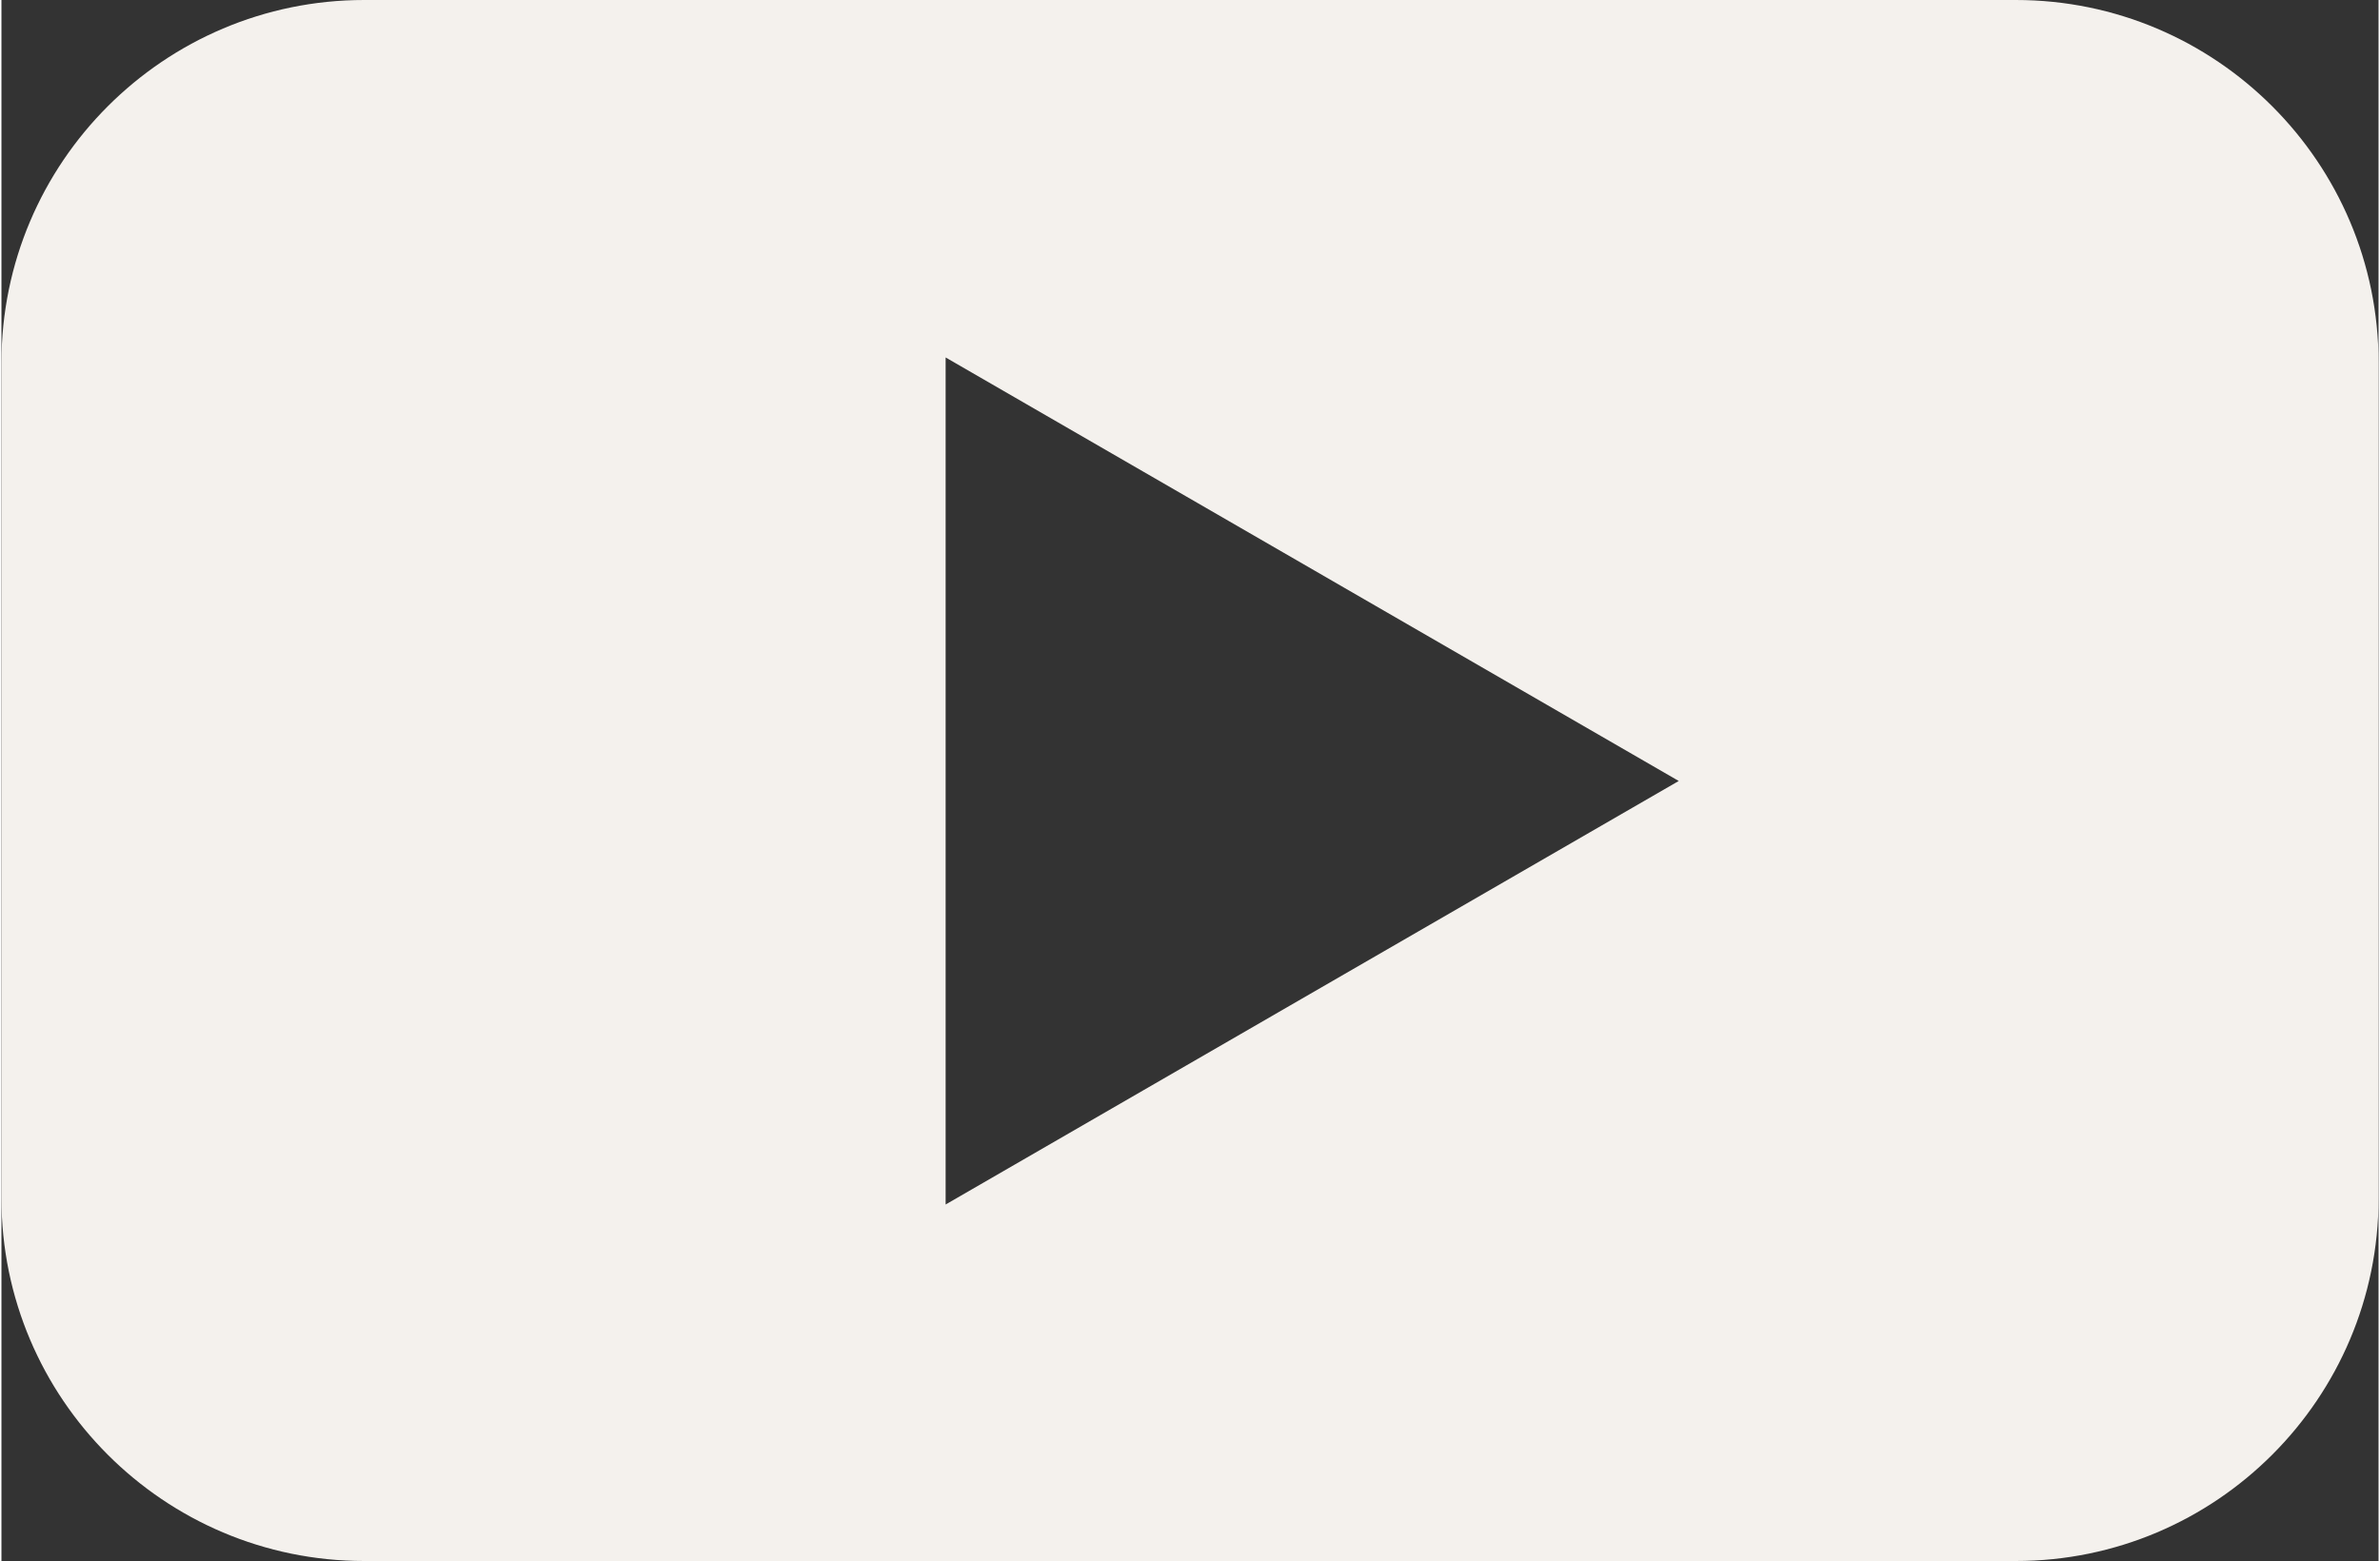 <?xml version="1.0" encoding="UTF-8" standalone="no"?><svg xmlns="http://www.w3.org/2000/svg" xmlns:xlink="http://www.w3.org/1999/xlink" data-name="Layer 1" fill="#f4f1ed" height="328" preserveAspectRatio="xMidYMid meet" version="1" viewBox="0.0 85.8 500.0 328.4" width="500" zoomAndPan="magnify"><rect x="0.0" y="85.8" width="500.0" height="328.4" fill="#333333" stroke="none"/><g id="change1_1"><path d="M423.7,85.8H76.3C34.2,85.8,0,120,0,162.1v175.8c0,42.1,34.2,76.3,76.3,76.3h347.4c42.1,0,76.3-34.2,76.3-76.3v-175.8c0-42.1-34.2-76.3-76.3-76.3ZM198.6,339.1v-178.1l154.2,89.1-154.2,89.1Z"/></g></svg>